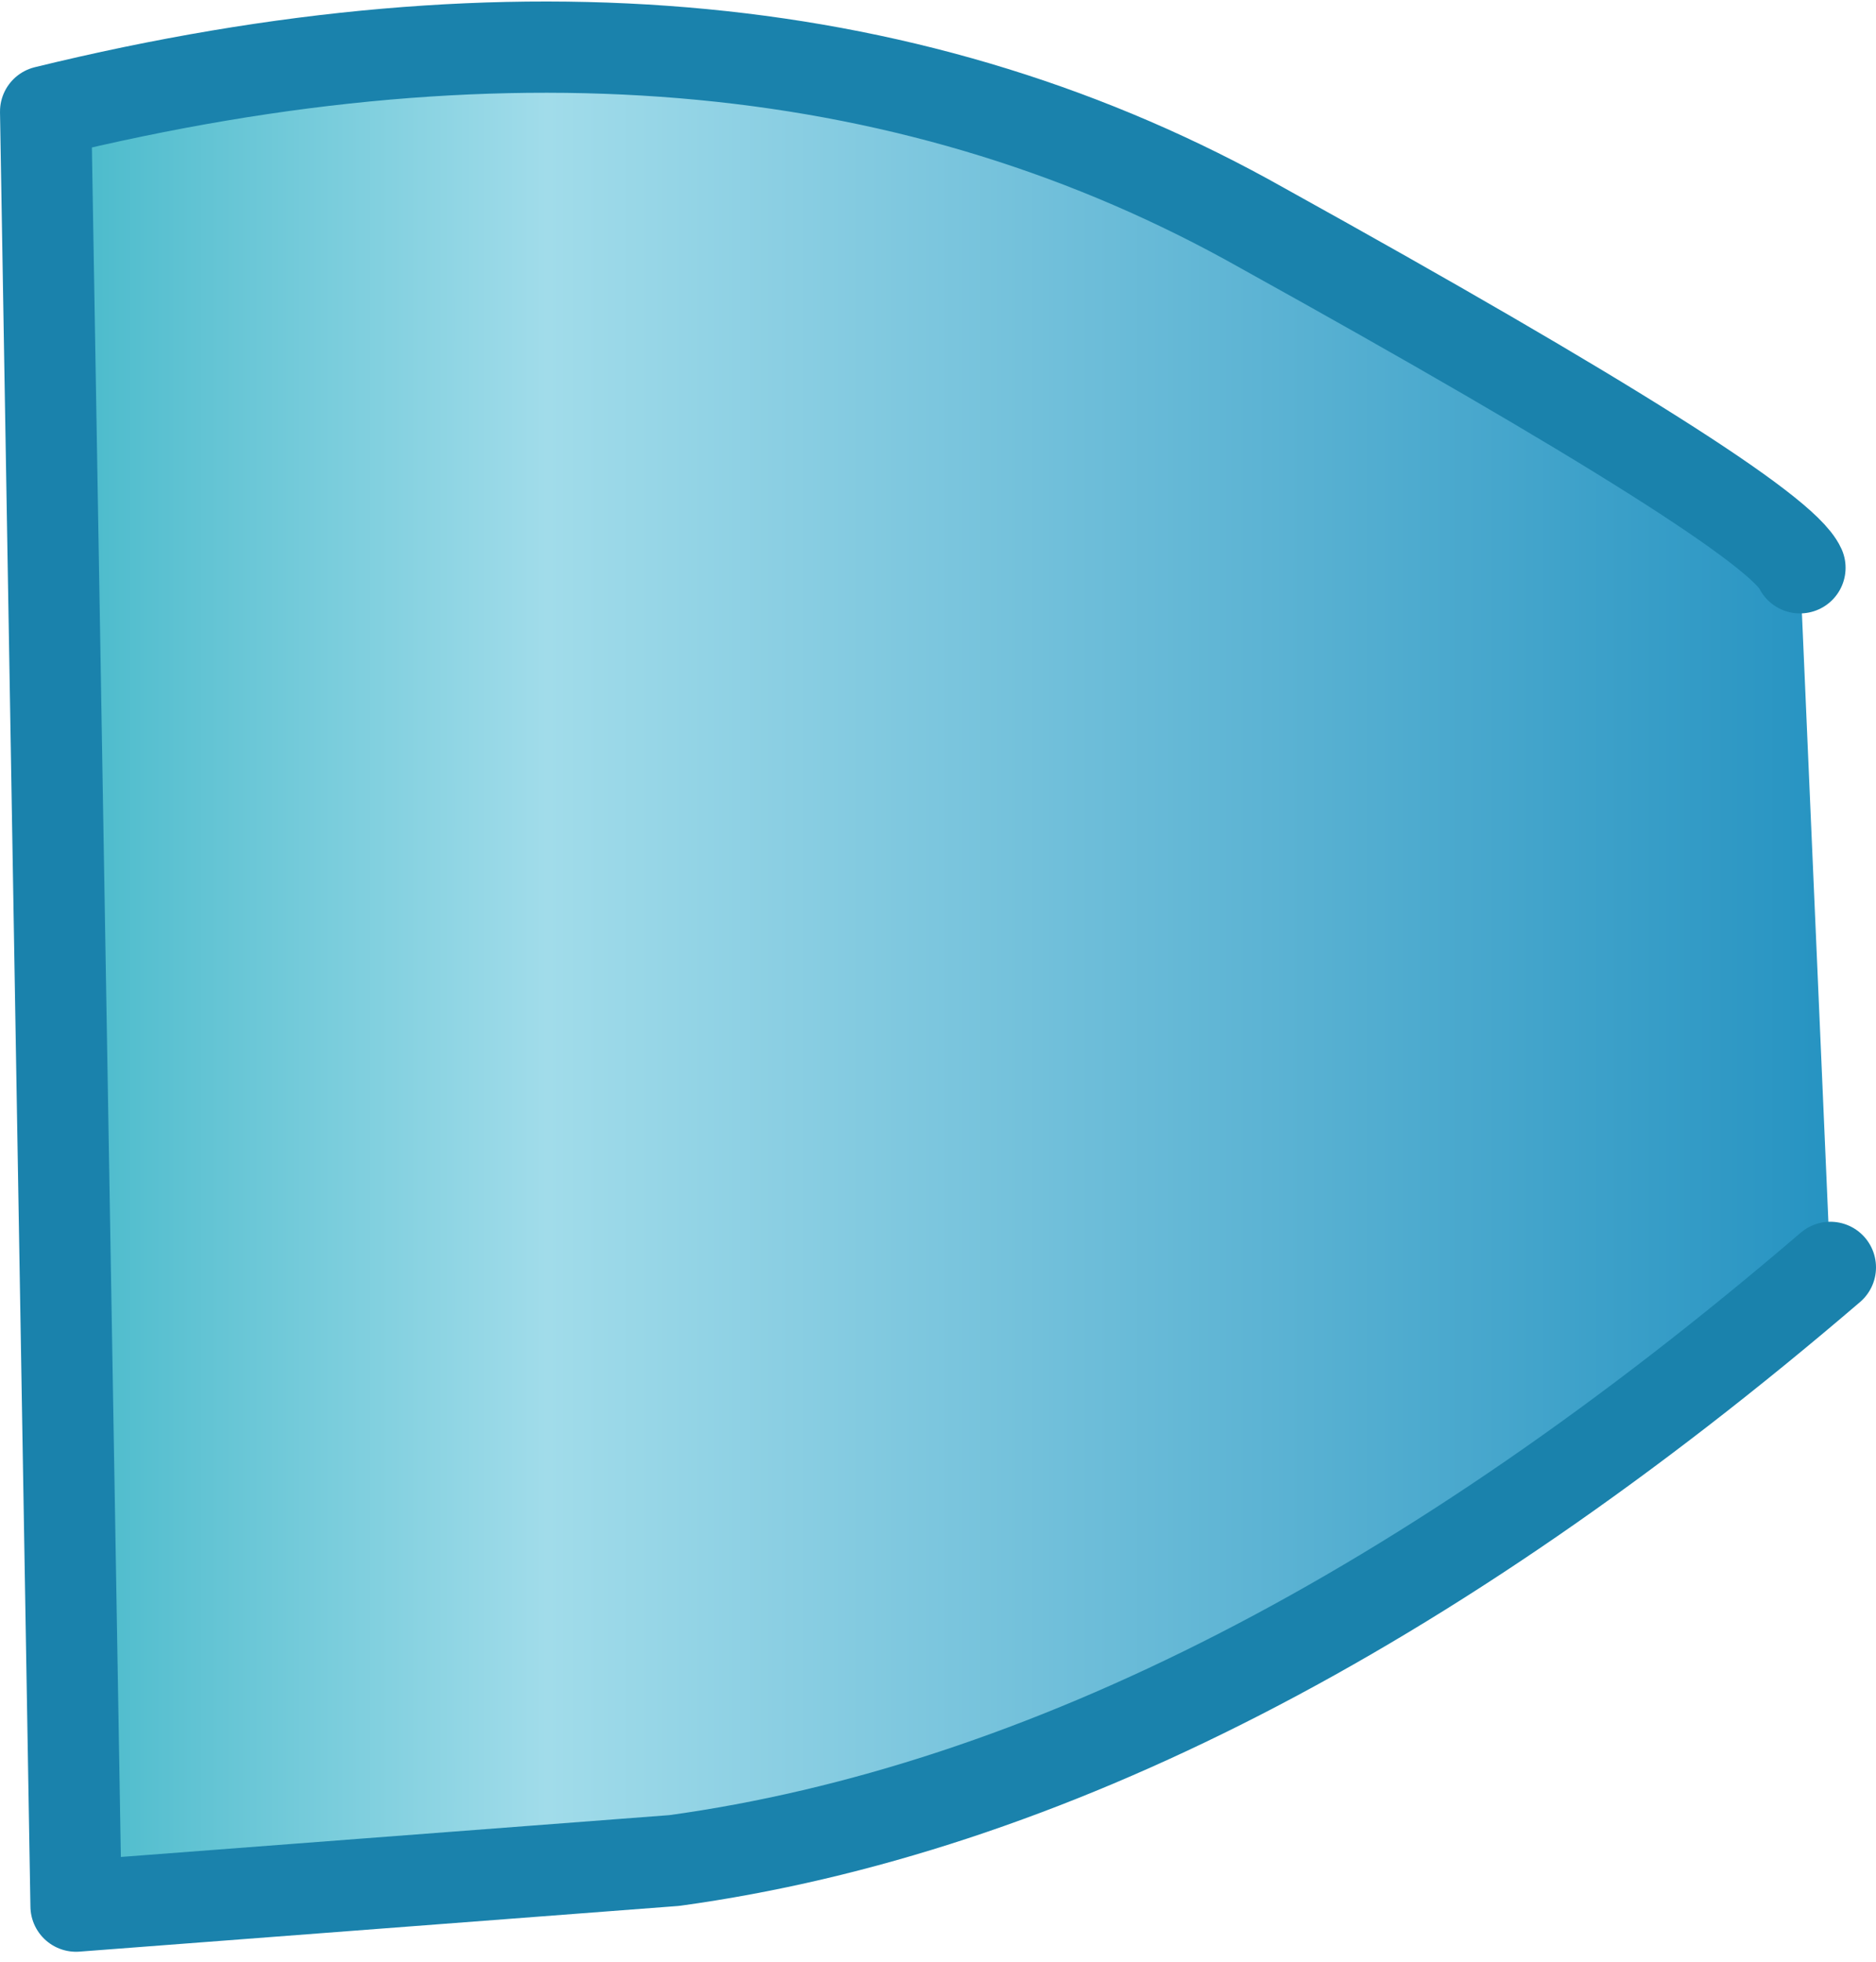 <?xml version="1.0" encoding="UTF-8" standalone="no"?>
<svg xmlns:xlink="http://www.w3.org/1999/xlink" height="19.35px" width="18.5px" xmlns="http://www.w3.org/2000/svg">
  <g transform="matrix(1.0, 0.0, 0.0, 1.0, 19.9, 24.25)">
    <path d="M-2.15 -18.65 L-1.85 -11.75 Q-7.8 -6.65 -13.25 -5.9 L-19.15 -5.45 -19.45 -23.15 Q-12.5 -24.85 -7.45 -22.0 -2.4 -19.2 -2.15 -18.65" fill="url(#gradient0)" fill-rule="evenodd" stroke="none"/>
    <path d="M-1.85 -11.75 Q-7.8 -6.65 -13.25 -5.9 L-19.15 -5.45 -19.45 -23.15 Q-12.5 -24.85 -7.45 -22.0 -2.4 -19.2 -2.15 -18.65" fill="none" stroke="#1a82ac" stroke-linecap="round" stroke-linejoin="round" stroke-width="0.9"/>
  </g>
  <defs>
    <linearGradient gradientTransform="matrix(0.011, 0.0, 0.0, 0.011, -10.65, -14.6)" gradientUnits="userSpaceOnUse" id="gradient0" spreadMethod="pad" x1="-819.2" x2="819.2">
      <stop offset="0.0" stop-color="#41b7c8"/>
      <stop offset="0.286" stop-color="#a1dcea"/>
      <stop offset="1.0" stop-color="#2492c1"/>
    </linearGradient>
  </defs>
</svg>
